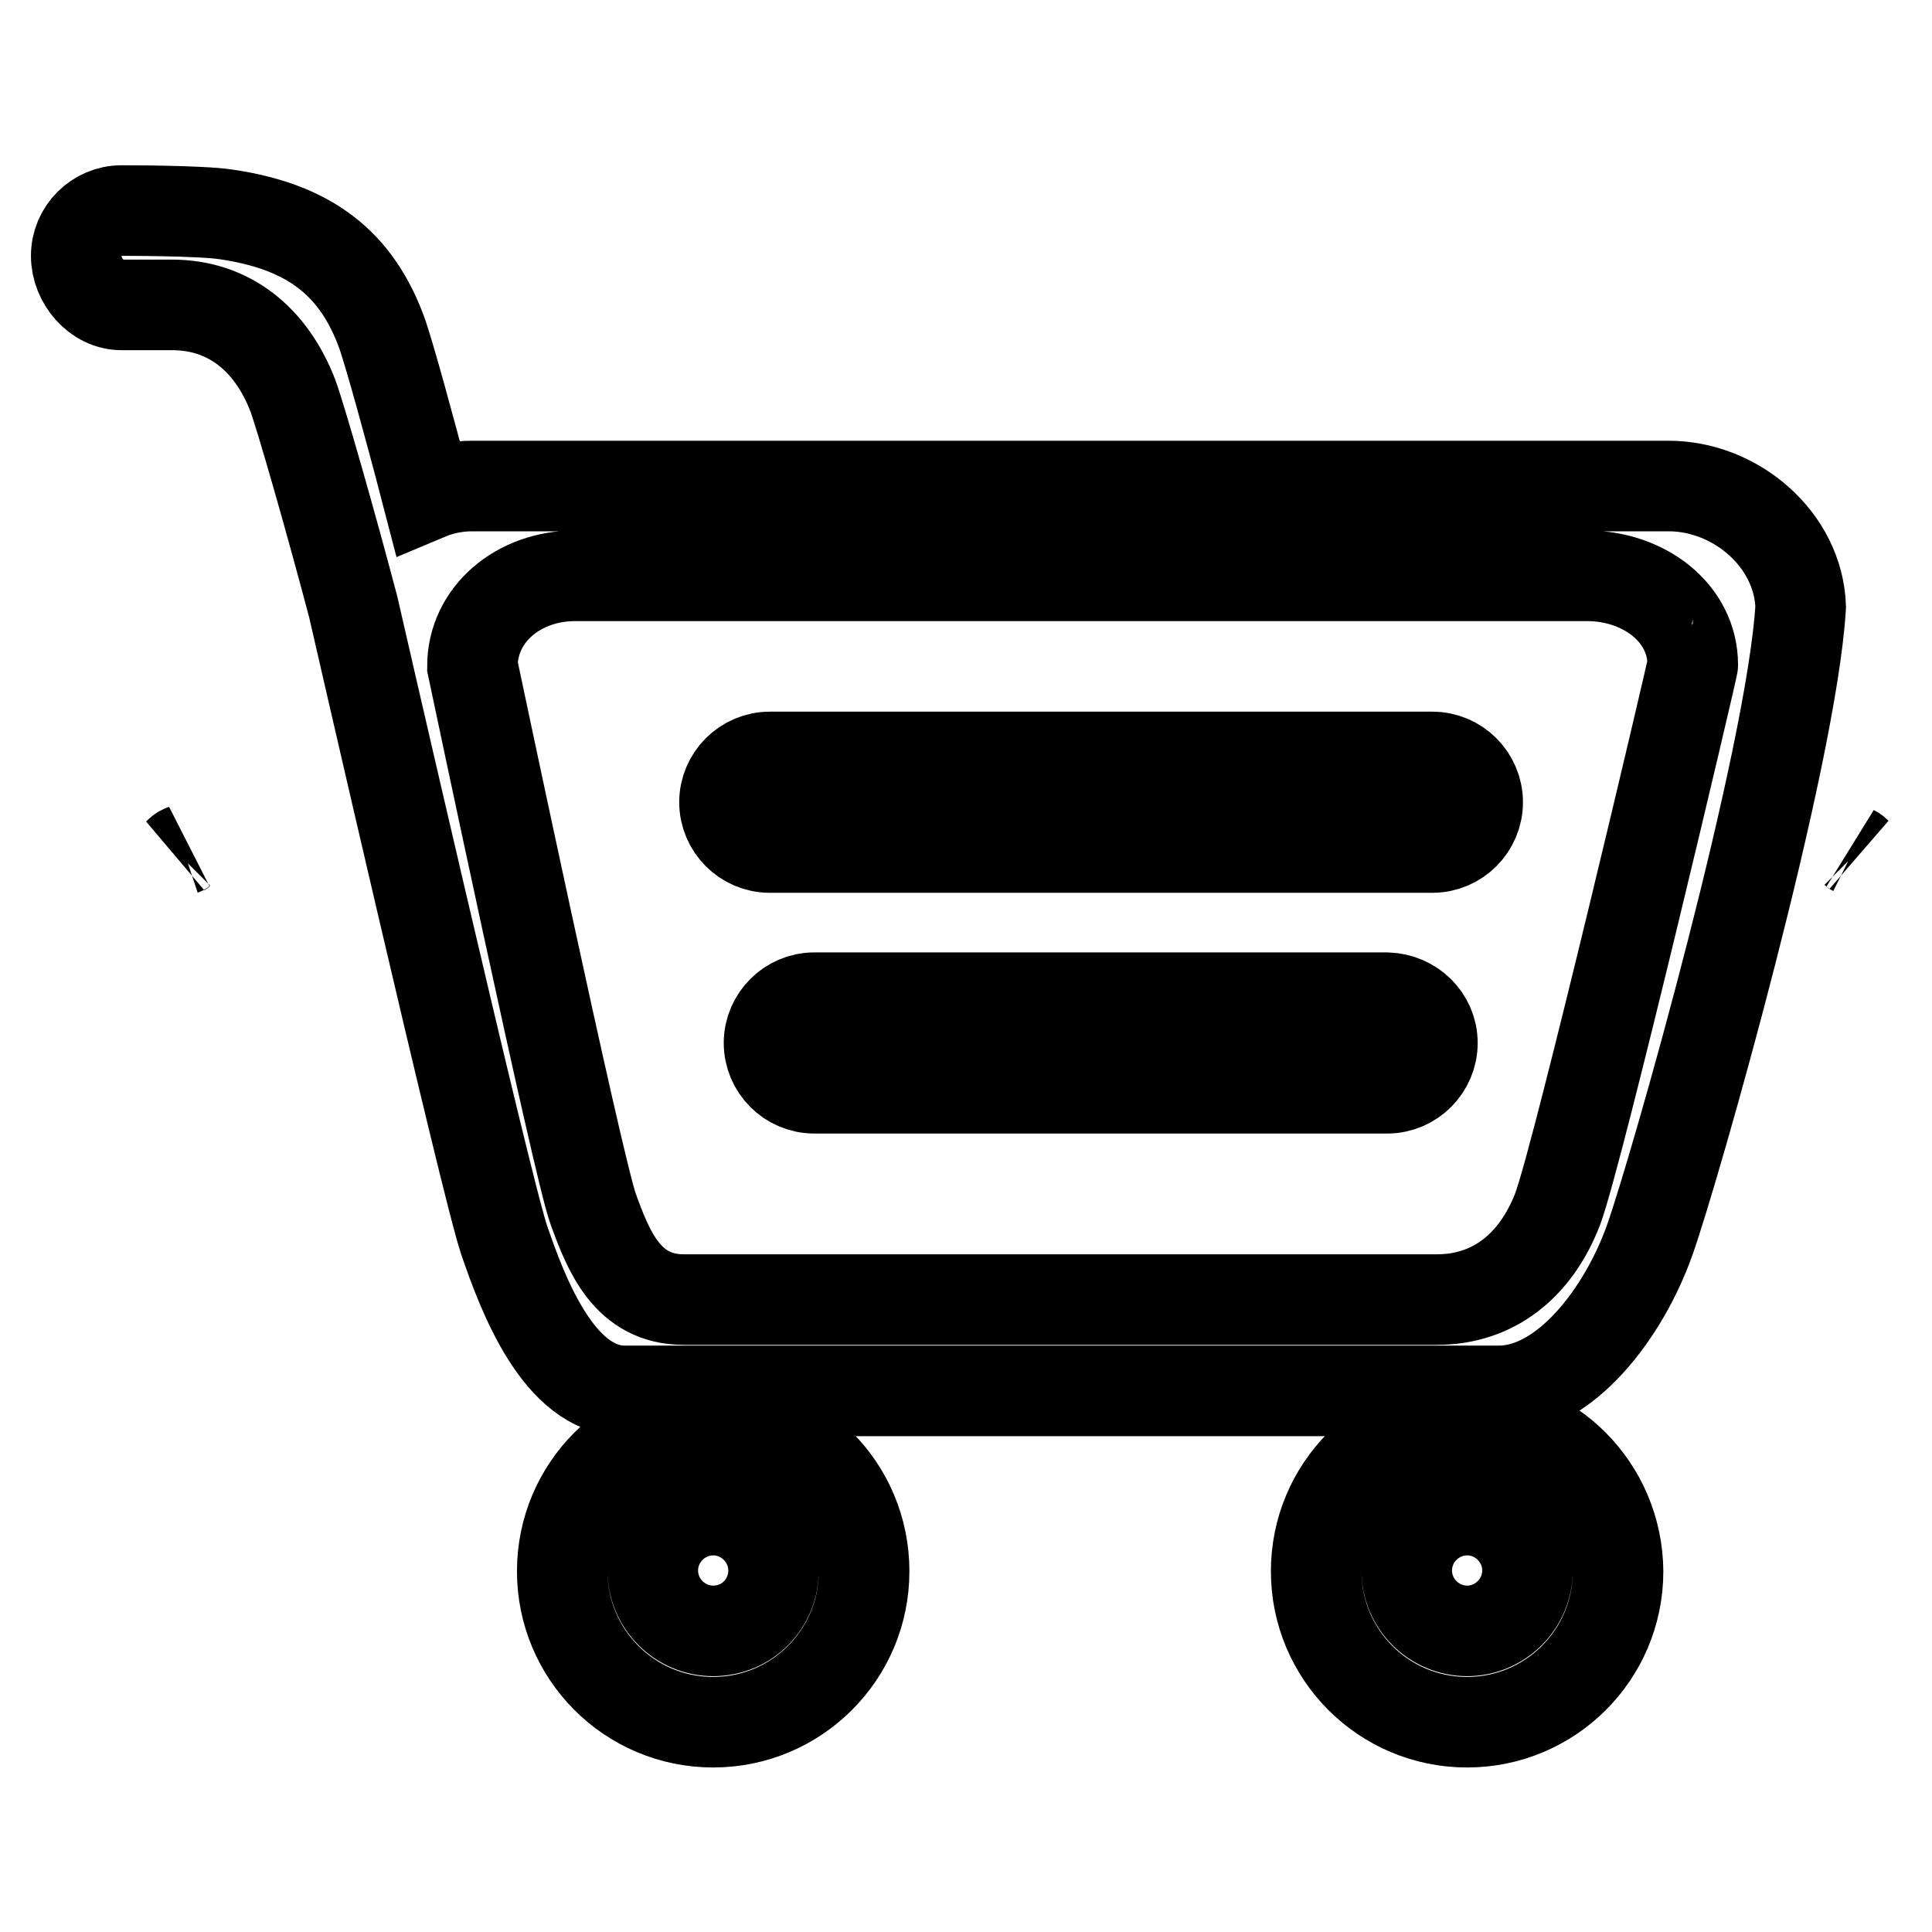 <?xml version="1.0" encoding="utf-8"?>
<!-- Svg Vector Icons : http://www.onlinewebfonts.com/icon -->
<!DOCTYPE svg PUBLIC "-//W3C//DTD SVG 1.1//EN" "http://www.w3.org/Graphics/SVG/1.1/DTD/svg11.dtd">
<svg version="1.1" xmlns="http://www.w3.org/2000/svg" xmlns:xlink="http://www.w3.org/1999/xlink" x="0px" y="0px" viewBox="0 0 256 256" enable-background="new 0 0 256 256" xml:space="preserve">
<g> <path stroke-width="12" fill-opacity="0" stroke="#000000"  d="M245.6,112.7l0.4,0.3C245.9,112.9,245.8,112.8,245.6,112.7z M23.6,113.1l0.7-0.5 C24,112.7,23.8,112.9,23.6,113.1z M94.5,188.2c-11,0-20,8.9-20,20c0,11,8.9,20,20,20c11,0,20-8.9,20-20 C114.5,197.1,105.6,188.2,94.5,188.2L94.5,188.2z M94.5,216.1c-4.4,0-8-3.6-8-8s3.6-8,8-8c4.4,0,8,3.6,8,8 C102.5,212.5,99,216.1,94.5,216.1C94.5,216.1,94.5,216.1,94.5,216.1L94.5,216.1z M194.4,188.2c-11,0-20,8.9-20,20 c0,11,8.9,20,20,20c11,0,20-8.9,20-20C214.3,197.1,205.4,188.2,194.4,188.2L194.4,188.2z M194.4,216.1c-4.4,0-8-3.6-8-8s3.6-8,8-8 c4.4,0,8,3.6,8,8C202.4,212.5,198.8,216.1,194.4,216.1C194.4,216.1,194.4,216.1,194.4,216.1L194.4,216.1z M221.1,64.4H62.6 c-2.1,0-4.1,0.4-6,1.2c-2.6-10-4.9-18.2-5.9-21.2c-3.4-9.6-9.8-14.4-20.8-16c-3.4-0.5-13.1-0.5-13.8-0.5c-3.3,0-6,2.7-6,6 c0,3.3,2.7,6.5,6,6.5h6.7c7.5,0,13.1,4.5,16,12c1.1,3,5.1,17,8,28c0,0,17.6,76.9,20,83.9c2.4,7,7.2,20,16,20h115.8 c8.8,0,16.6-10.4,20-20c3.4-9.6,18.8-63.9,20-83.9C238.3,71.5,230,64.4,221.1,64.4z M206.4,160.2c-2.9,7.5-8.5,12-16,12H90.6 c-7.5,0-10-6.5-12-12c-2-5.4-16-71.9-16-71.9c0-6.9,6.1-12,13.6-12h134.1c7.5,0,14,4.9,14,11.8C224.4,88.1,209.2,152.7,206.4,160.2 L206.4,160.2z M189.8,100.3H102c-3.3,0-6,2.7-6,6c0,3.3,2.7,6,6,6h87.8c3.3,0,6-2.7,6-6C195.8,103,193.1,100.3,189.8,100.3 C189.8,100.3,189.8,100.3,189.8,100.3z M183.8,132.2h-75.9c-3.3,0-6,2.7-6,6c0,3.3,2.7,6,6,6h75.9c3.3,0,6-2.7,6-6 C189.8,134.9,187.1,132.3,183.8,132.2z"/></g>
</svg>